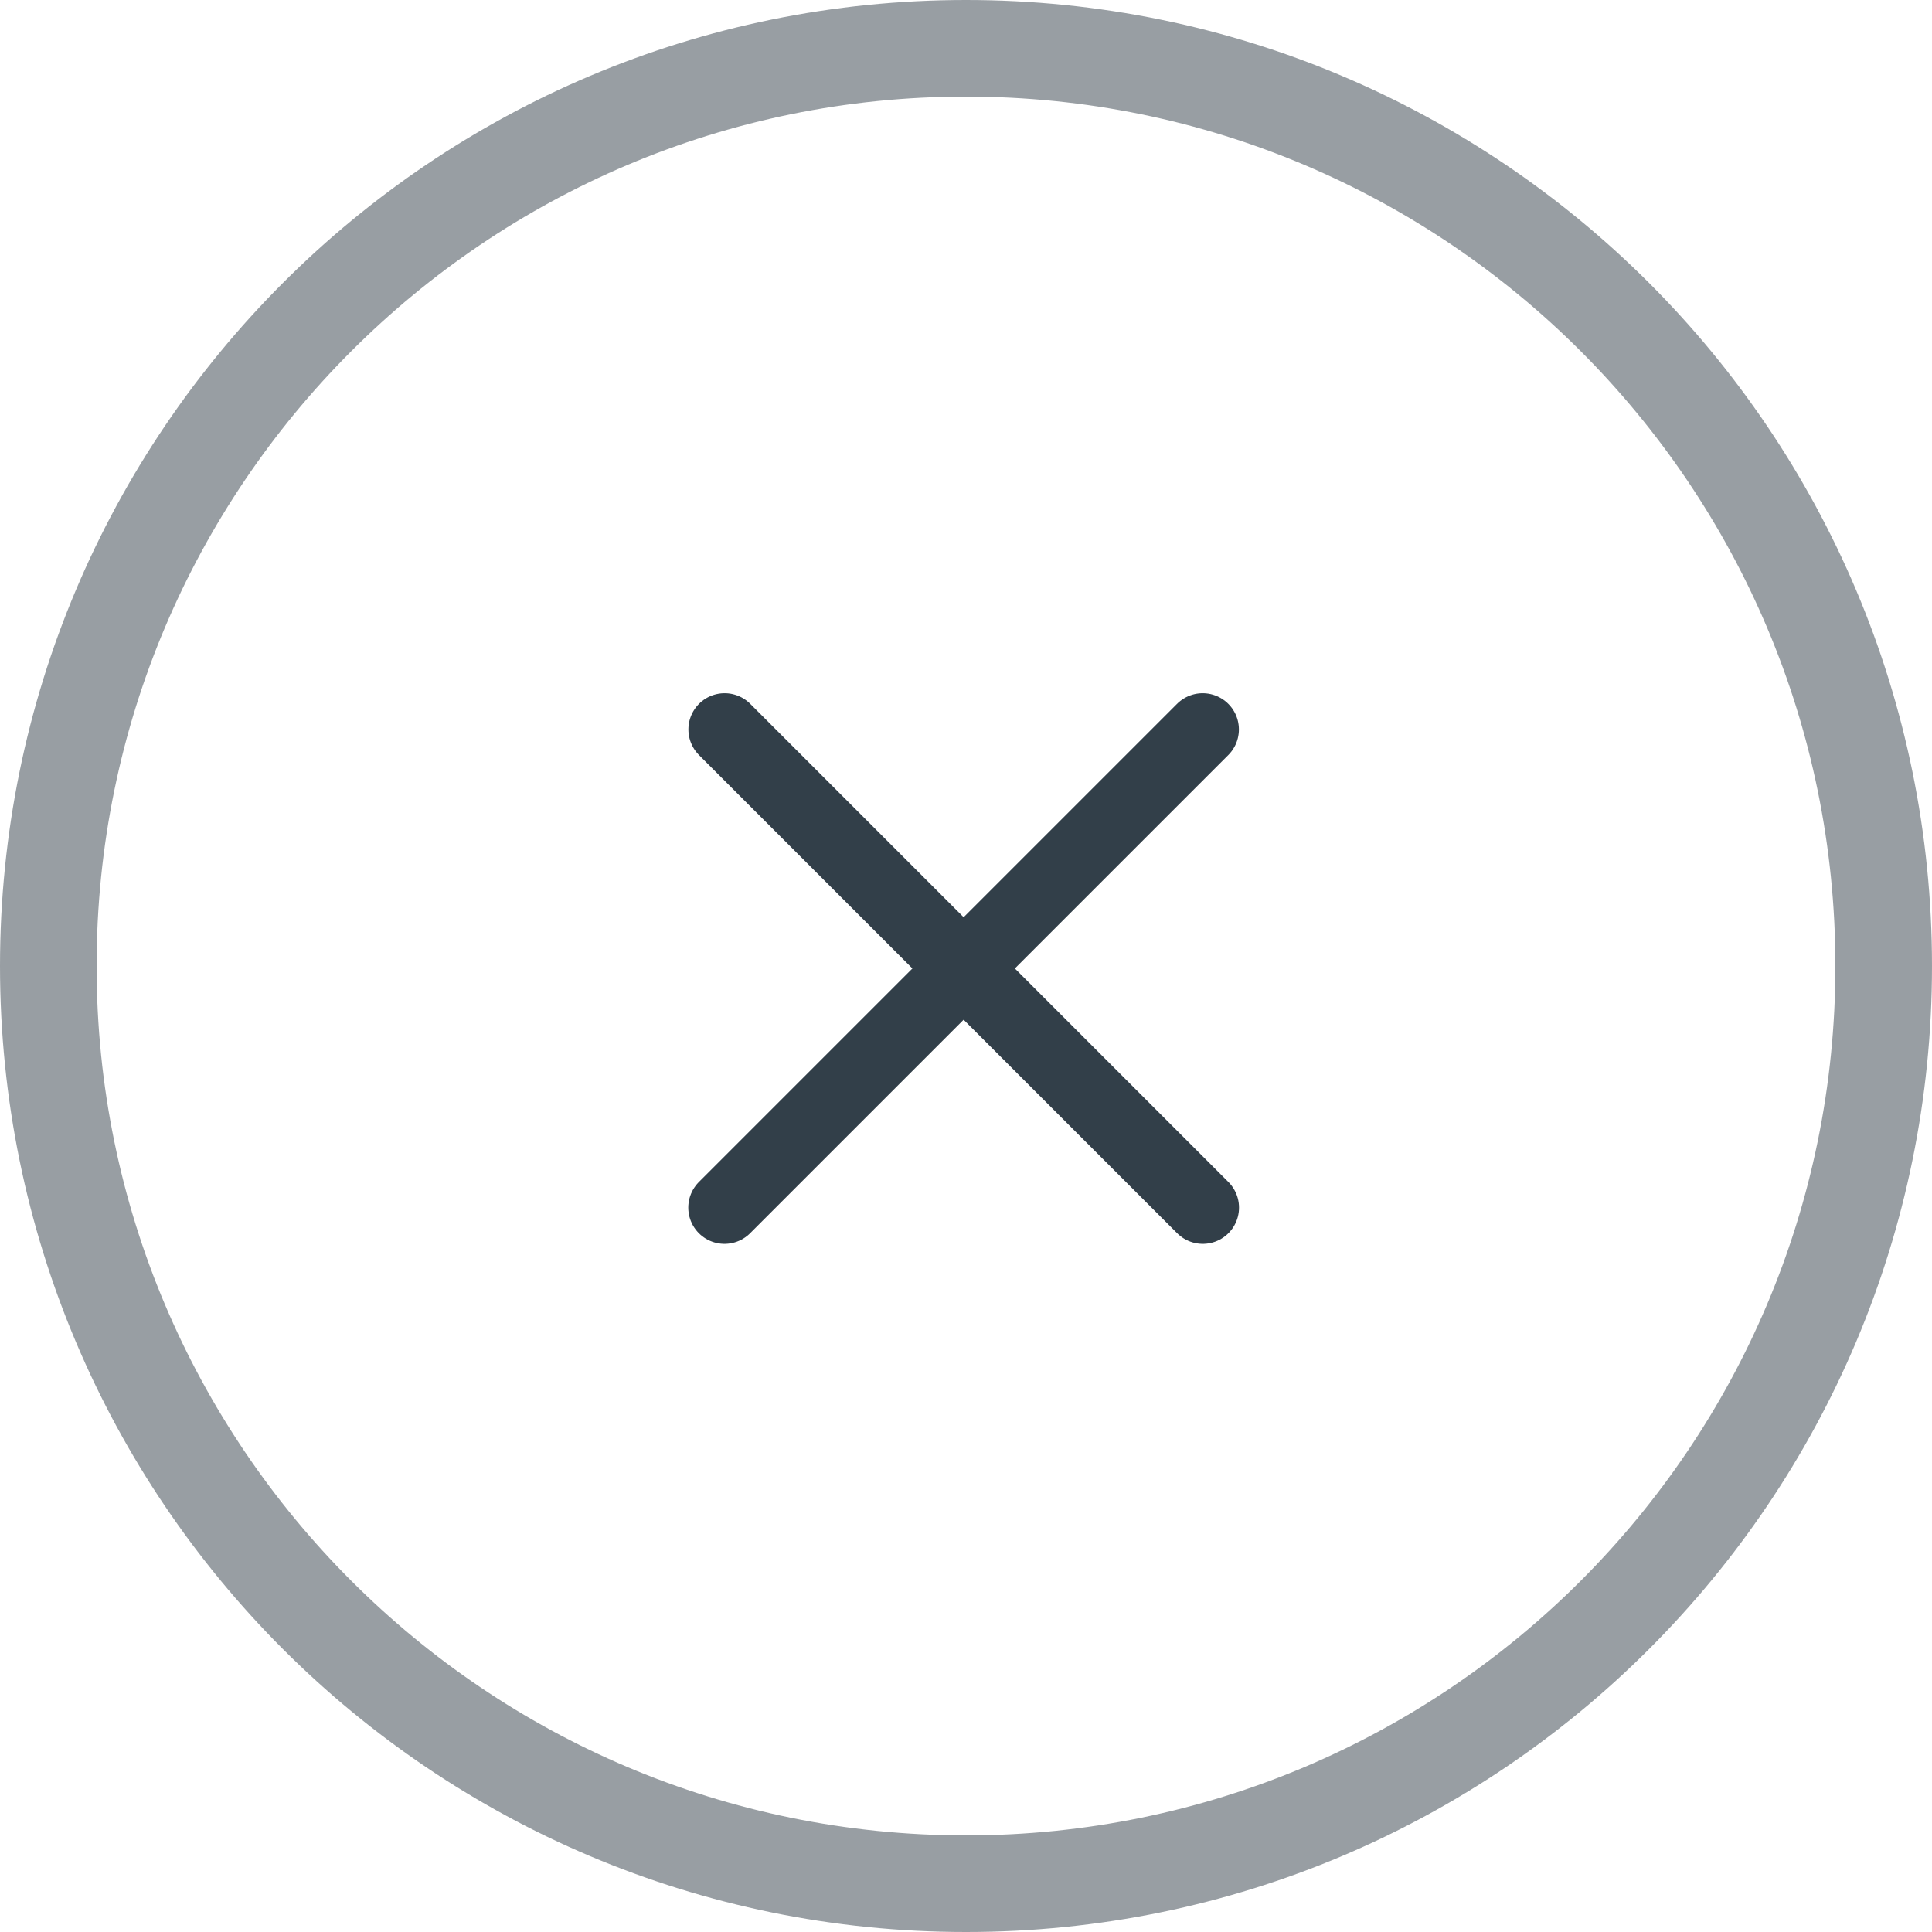 <svg width="32" height="32" viewBox="0 0 32 32" fill="none" xmlns="http://www.w3.org/2000/svg">
<g clip-path="url(#clip0_1892_14168)">
<path d="M16 0.8C24.395 0.8 31.2 7.605 31.2 16C31.2 24.395 24.395 31.2 16 31.2C7.605 31.2 0.8 24.395 0.8 16C0.8 7.605 7.605 0.8 16 0.8Z" stroke="#323F49" stroke-opacity="0.5" stroke-width="1.6"/>
<g clip-path="url(#clip1_1892_14168)">
<path d="M12 20.002L19.92 12.082" stroke="#323F49" stroke-width="1.2" stroke-linecap="round" stroke-linejoin="round"/>
<path d="M19.922 20.002L12.002 12.082" stroke="#323F49" stroke-width="1.2" stroke-linecap="round" stroke-linejoin="round"/>
</g>
</g>
<defs>
<clipPath id="clip0_1892_14168">
<rect width="32" height="32" fill="white"/>
</clipPath>
<clipPath id="clip1_1892_14168">
<rect width="11.2" height="11.2" fill="white" transform="translate(10.398 10.4)"/>
</clipPath>
</defs>
</svg>
